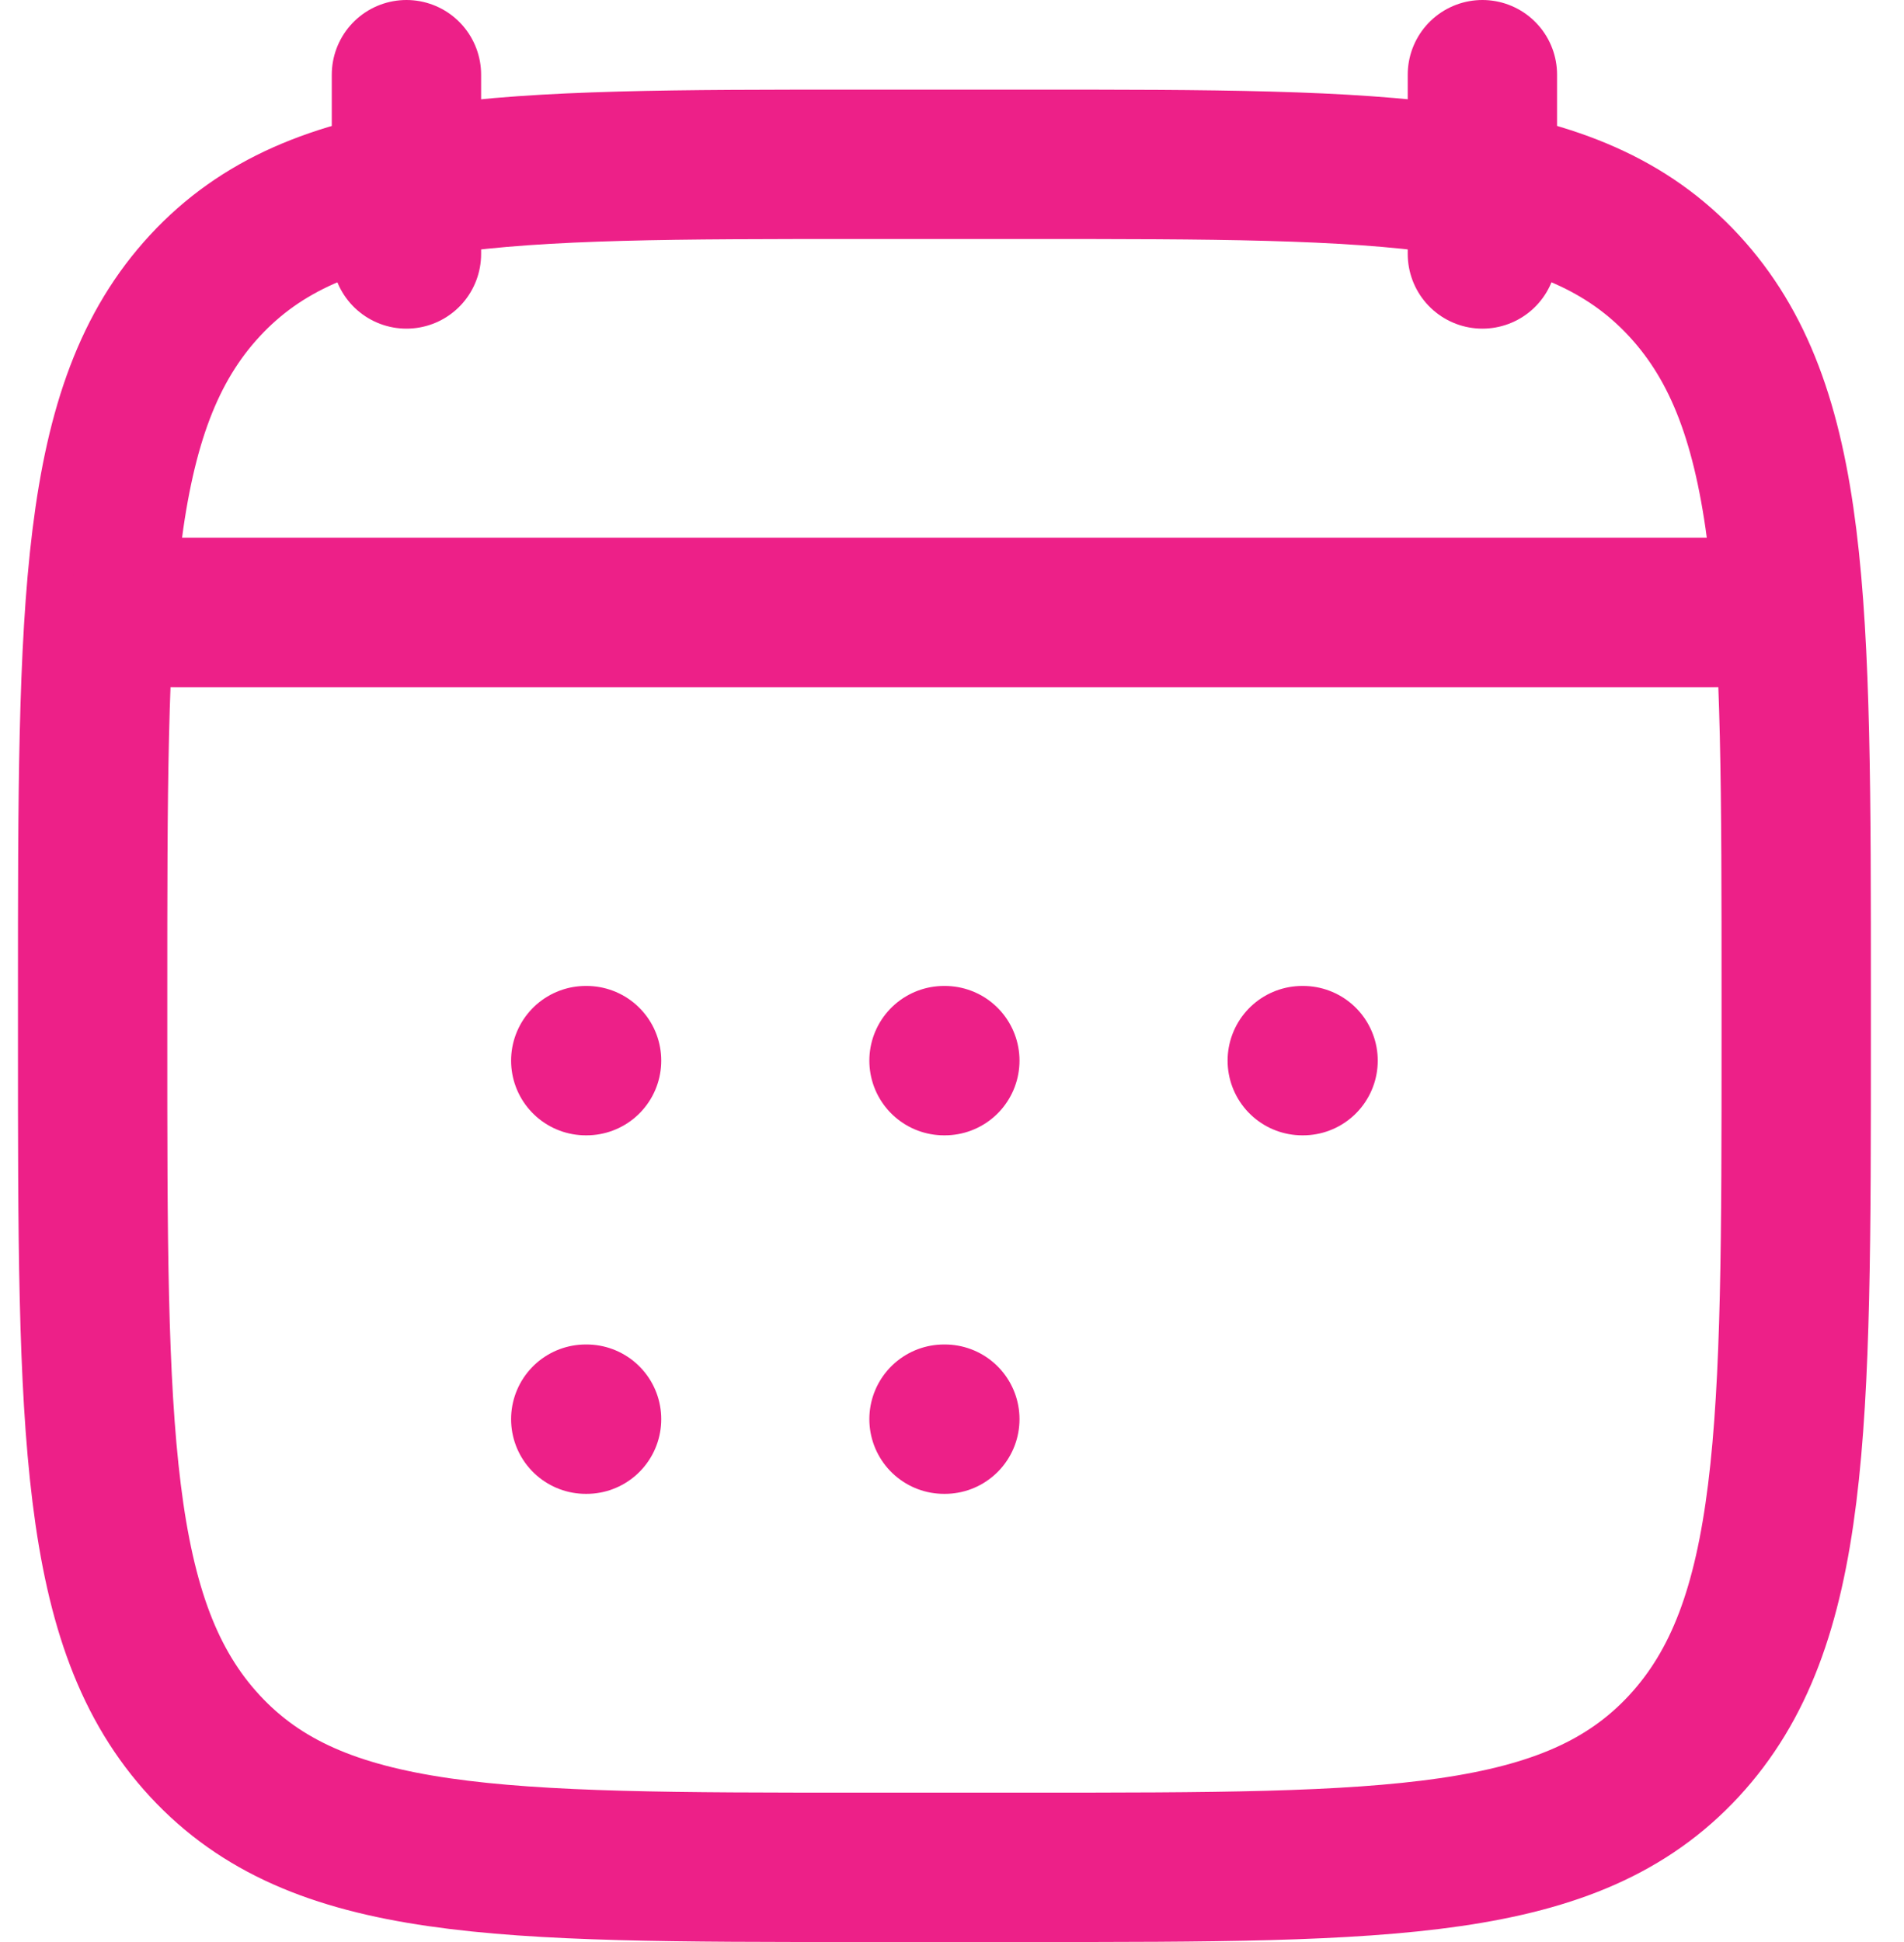 <svg width="51" height="52" viewBox="0 0 51 52" fill="none" xmlns="http://www.w3.org/2000/svg">
<path d="M39.707 2V6.8M10.887 2V6.8" stroke="#ED2088" stroke-width="4" stroke-linecap="round" stroke-linejoin="round"/>
<path d="M25.286 28.4H25.308M25.286 38H25.308M34.882 28.4H34.904M15.69 28.4H15.712M15.69 38H15.712" stroke="#ED2088" stroke-width="4" stroke-linecap="round" stroke-linejoin="round"/>
<path d="M4.883 16.4H45.711" stroke="#ED2088" stroke-width="4" stroke-linecap="round" stroke-linejoin="round"/>
<path d="M2.481 26.584C2.481 16.127 2.481 10.898 5.489 7.649C8.496 4.4 13.336 4.4 23.016 4.4H27.579C37.259 4.4 42.099 4.4 45.106 7.649C48.113 10.898 48.113 16.127 48.113 26.584V27.817C48.113 38.274 48.113 43.503 45.106 46.752C42.099 50 37.259 50 27.579 50H23.016C13.336 50 8.496 50 5.489 46.752C2.481 43.503 2.481 38.274 2.481 27.817V26.584Z" stroke="#ED2088" stroke-width="4" stroke-linecap="round" stroke-linejoin="round"/>
<path d="M3.682 16.4H46.911" stroke="#ED2088" stroke-width="4" stroke-linecap="round" stroke-linejoin="round"/>
</svg>
